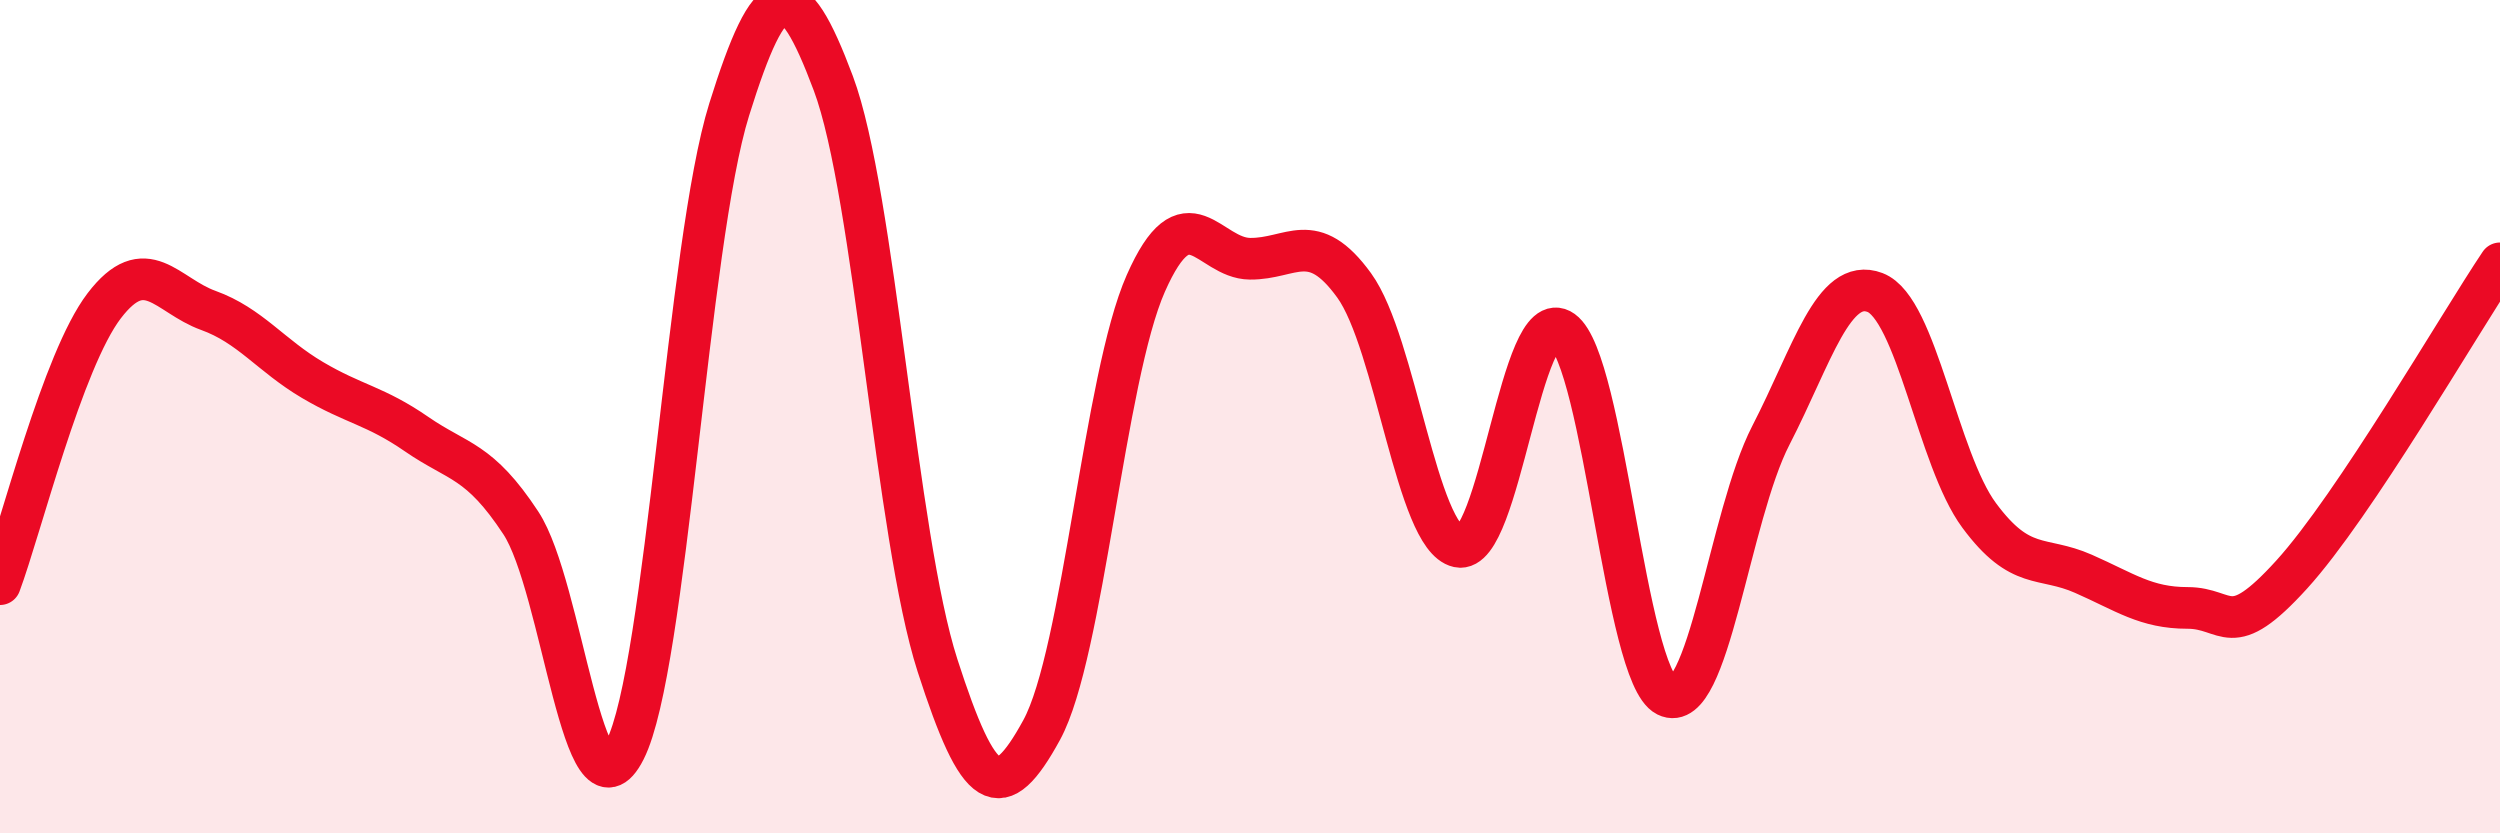 
    <svg width="60" height="20" viewBox="0 0 60 20" xmlns="http://www.w3.org/2000/svg">
      <path
        d="M 0,14.02 C 0.5,12.68 1.5,8.65 2.5,7.34 C 3.5,6.03 4,7.09 5,7.45 C 6,7.81 6.5,8.53 7.5,9.12 C 8.5,9.71 9,9.73 10,10.42 C 11,11.11 11.5,11.03 12.5,12.55 C 13.5,14.07 14,19.98 15,18 C 16,16.02 16.5,5.83 17.5,2.63 C 18.5,-0.57 19,-0.67 20,2 C 21,4.67 21.5,12.87 22.5,15.97 C 23.5,19.07 24,19.35 25,17.52 C 26,15.69 26.5,9.06 27.5,6.8 C 28.5,4.54 29,6.2 30,6.21 C 31,6.22 31.5,5.47 32.5,6.85 C 33.5,8.23 34,12.9 35,13.12 C 36,13.34 36.5,7.22 37.5,7.94 C 38.5,8.66 39,16.2 40,16.7 C 41,17.2 41.5,12.39 42.5,10.45 C 43.5,8.51 44,6.64 45,7.02 C 46,7.4 46.5,11.02 47.5,12.37 C 48.5,13.72 49,13.33 50,13.77 C 51,14.21 51.5,14.59 52.5,14.59 C 53.5,14.59 53.5,15.44 55,13.79 C 56.5,12.14 59,7.81 60,6.32L60 20L0 20Z"
        fill="#EB0A25"
        opacity="0.1"
        stroke-linecap="round"
        stroke-linejoin="round"
      />
      <path
        d="M 0,14.02 C 0.5,12.68 1.5,8.65 2.5,7.34 C 3.5,6.03 4,7.09 5,7.45 C 6,7.81 6.5,8.53 7.5,9.12 C 8.5,9.71 9,9.73 10,10.42 C 11,11.11 11.5,11.03 12.5,12.55 C 13.5,14.07 14,19.98 15,18 C 16,16.02 16.5,5.83 17.5,2.63 C 18.5,-0.57 19,-0.67 20,2 C 21,4.67 21.5,12.87 22.5,15.97 C 23.5,19.07 24,19.35 25,17.52 C 26,15.69 26.5,9.06 27.5,6.8 C 28.5,4.54 29,6.2 30,6.21 C 31,6.22 31.5,5.47 32.5,6.85 C 33.5,8.23 34,12.9 35,13.12 C 36,13.34 36.5,7.22 37.5,7.94 C 38.5,8.66 39,16.2 40,16.7 C 41,17.2 41.5,12.39 42.5,10.45 C 43.5,8.51 44,6.64 45,7.02 C 46,7.4 46.5,11.02 47.5,12.37 C 48.5,13.72 49,13.33 50,13.77 C 51,14.21 51.5,14.59 52.5,14.59 C 53.5,14.59 53.5,15.44 55,13.79 C 56.5,12.14 59,7.81 60,6.32"
        stroke="#EB0A25"
        stroke-width="1"
        fill="none"
        stroke-linecap="round"
        stroke-linejoin="round"
      />
    </svg>
  